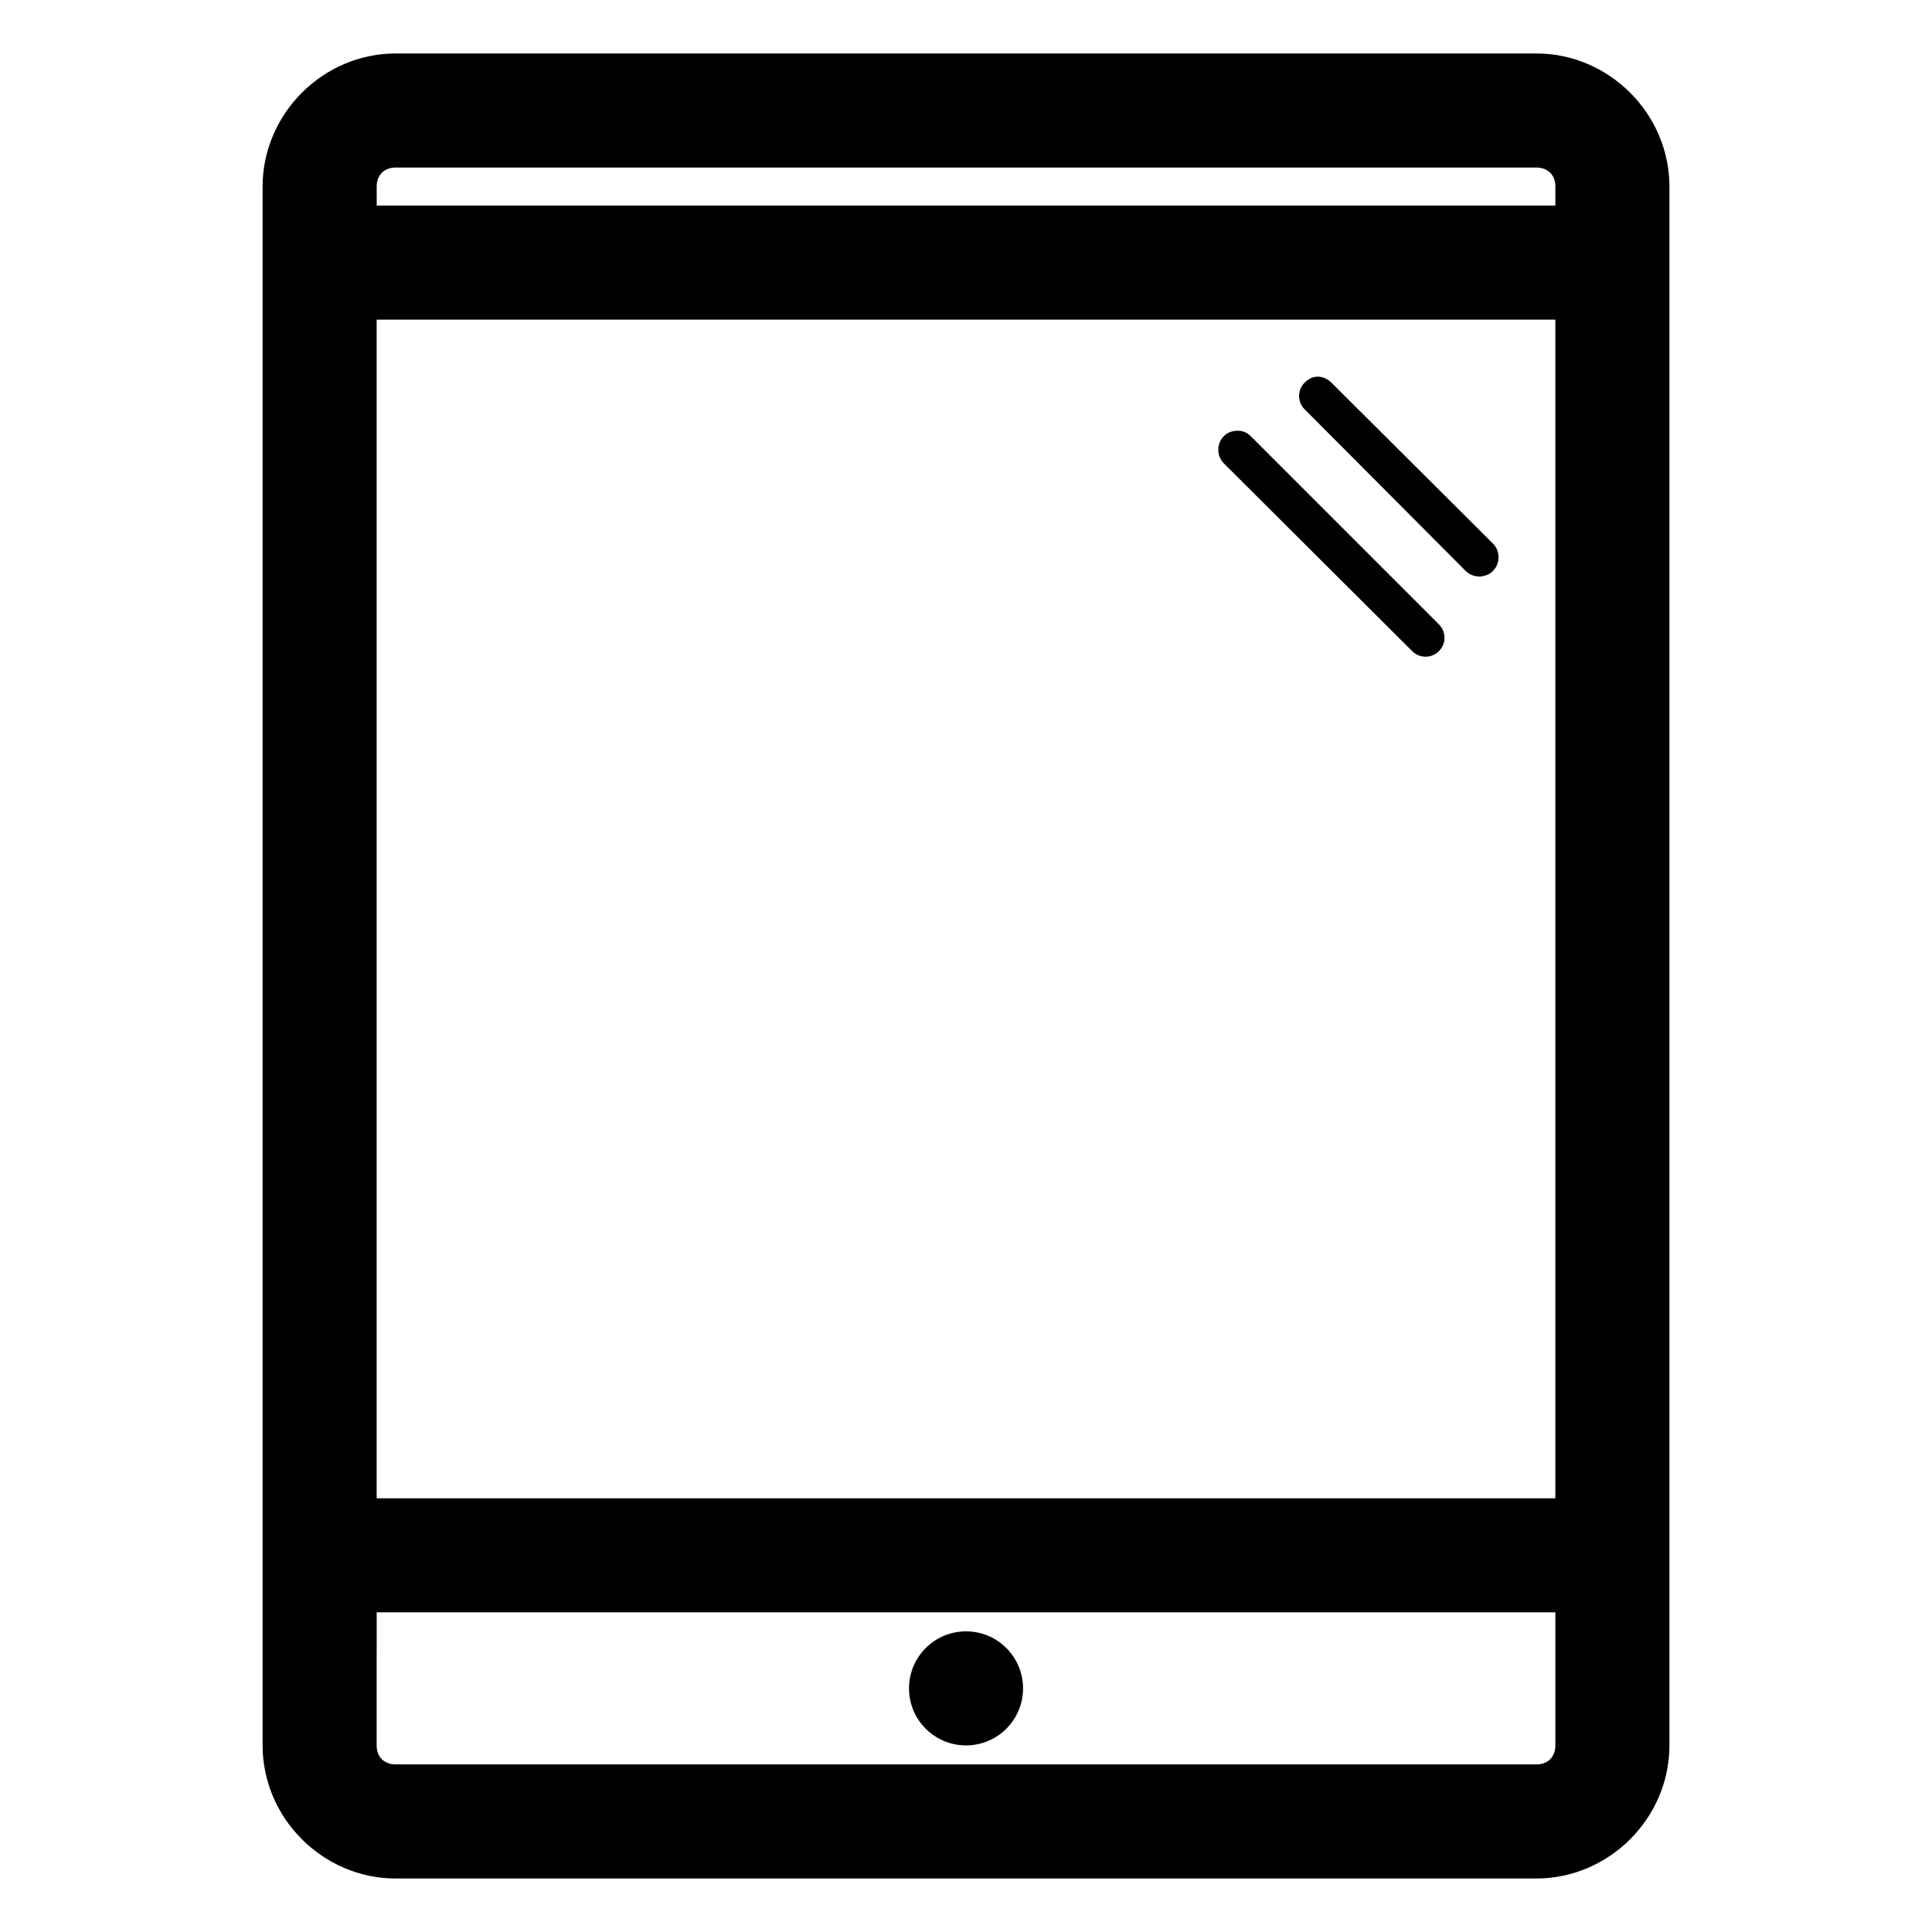 <?xml version="1.0" encoding="UTF-8"?>
<!-- Uploaded to: SVG Repo, www.svgrepo.com, Generator: SVG Repo Mixer Tools -->
<svg fill="#000000" width="800px" height="800px" version="1.1" viewBox="144 144 512 512" xmlns="http://www.w3.org/2000/svg">
 <path d="m248.86 158.17c-19.277 0-35.266 15.992-35.266 35.266v413.12c0 19.277 15.992 35.266 35.266 35.266h302.29c19.277 0 35.266-15.992 35.266-35.266v-413.12c0-19.277-15.992-35.266-35.266-35.266zm0 30.23h302.29c3.051 0 5.051 1.984 5.039 5.039v5.039h-312.36v-5.039c0-3.051 1.984-5.039 5.039-5.039zm-5.039 40.305h312.36v312.36h-312.36zm249.39 15.113c-1.289 0-2.481 0.59-3.465 1.574-1.969 1.969-1.969 5.117 0 7.086l42.668 42.824c1.969 1.969 5.273 1.969 7.242 0s1.969-5.273 0-7.242l-42.824-42.668c-0.984-0.984-2.332-1.578-3.621-1.578zm-21.254 14.328c-1.289 0-2.637 0.434-3.621 1.418-1.969 1.969-1.969 5.273 0 7.242l49.91 49.75c1.969 1.969 5.117 1.969 7.086 0s1.969-5.117 0-7.086l-49.91-49.91c-0.984-0.984-2.176-1.418-3.465-1.418zm-228.13 313.14h312.36v35.266c0 3.051-1.984 5.039-5.039 5.039h-302.29c-3.051 0-5.039-1.984-5.039-5.039zm156.18 5.039c-8.348 0-15.113 6.766-15.113 15.113 0 8.348 6.766 15.113 15.113 15.113s15.113-6.766 15.113-15.113c0-8.348-6.766-15.113-15.113-15.113z"/>
</svg>
